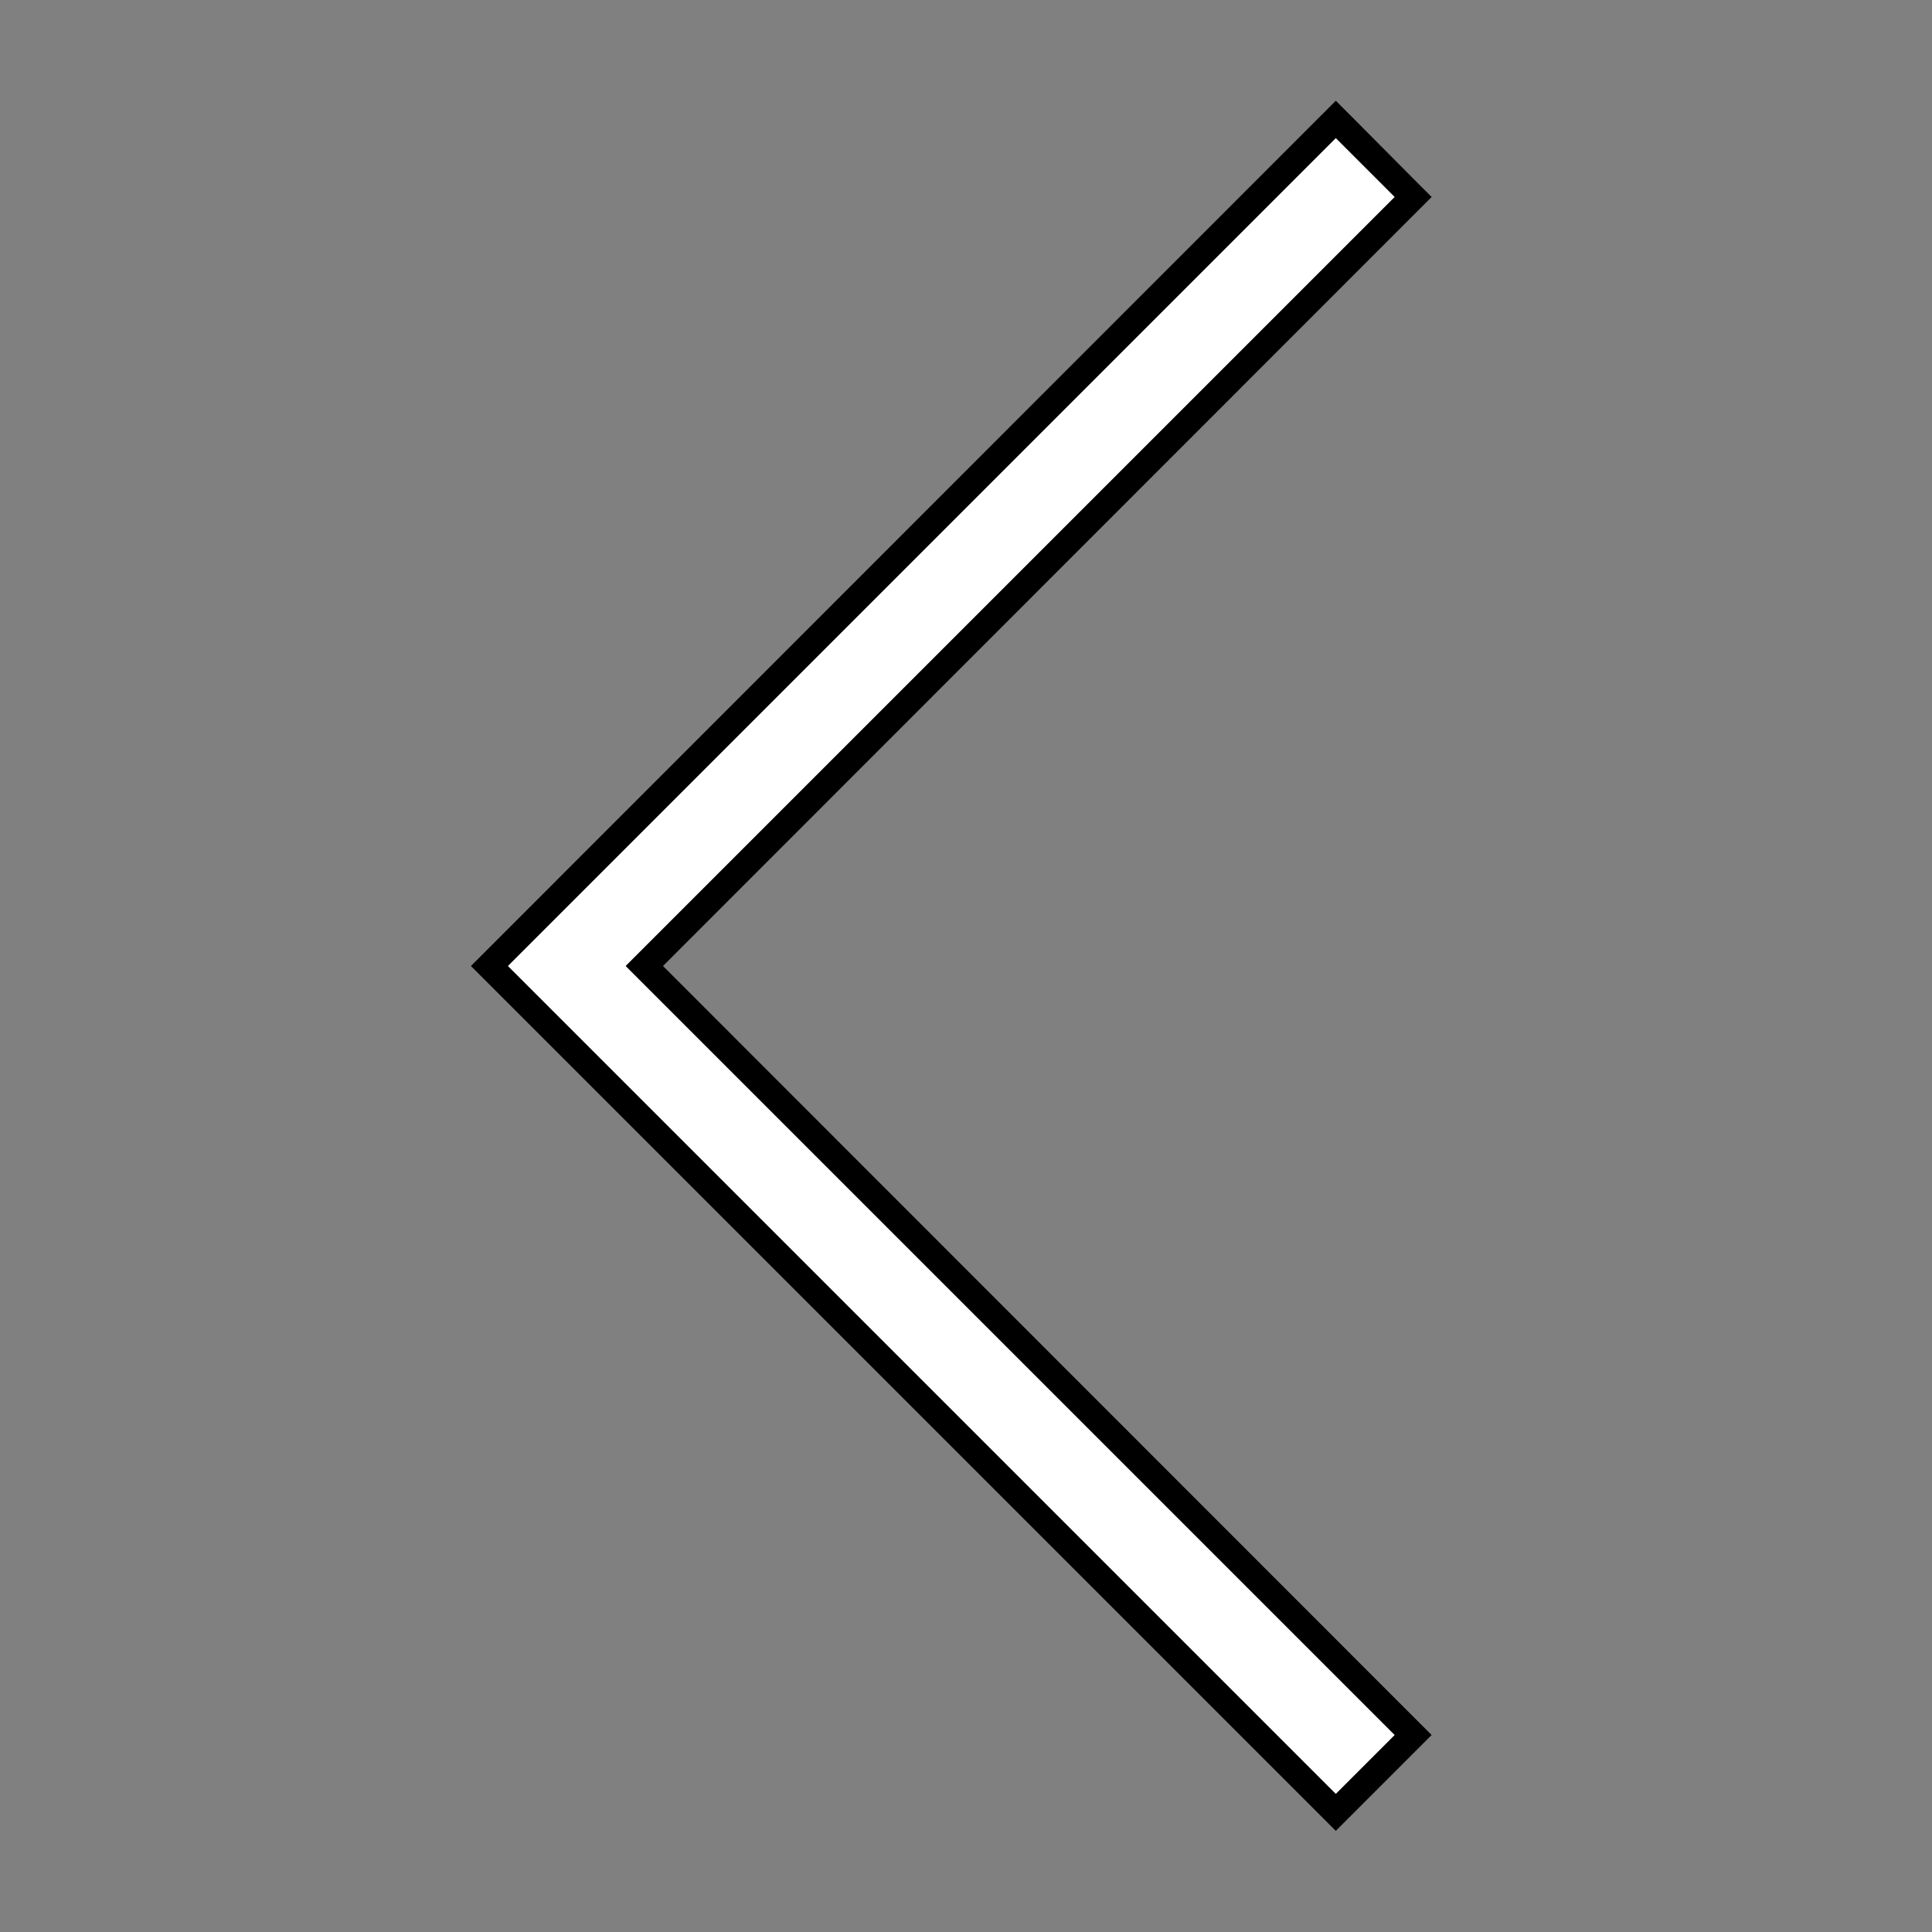 <?xml version="1.0" encoding="utf-8"?>
<!-- Generator: Adobe Illustrator 24.1.2, SVG Export Plug-In . SVG Version: 6.00 Build 0)  -->
<!DOCTYPE svg PUBLIC "-//W3C//DTD SVG 1.1//EN" "http://www.w3.org/Graphics/SVG/1.1/DTD/svg11.dtd">
<svg version="1.1" id="Capa_1" xmlns:x="http://ns.adobe.com/Extensibility/1.0/" xmlns:i="http://ns.adobe.com/AdobeIllustrator/10.0/" xmlns:graph="http://ns.adobe.com/Graphs/1.0/"
	 xmlns="http://www.w3.org/2000/svg" xmlns:xlink="http://www.w3.org/1999/xlink" x="0px" y="0px" width="512px" height="512px"
	 viewBox="0 0 512 512" style="enable-background:new 0 0 512 512;" xml:space="preserve">
<rect x="0" y="0" width="512" height="512" fill="#808080" stroke="none"/>
<style type="text/css">
	.st0{fill:#FFFFFF;}
</style>
<g>
	<g>
		<polygon class="st0" points="129.7,256 354,31.7 374.5,52.2 170.7,256 374.5,459.8 354,480.3 		"/>
		<path d="M354,36.6l15.6,15.6L165.8,256l203.8,203.8L354,475.4L134.6,256L354,36.6 M354,26.7l-4.9,4.9L129.7,251.1l-4.9,4.9
			l4.9,4.9l219.4,219.4l4.9,4.9l4.9-4.9l15.6-15.6l4.9-4.9l-4.9-4.9L175.7,256L374.5,57.1l4.9-4.9l-4.9-4.9L359,31.7L354,26.7
			L354,26.7z"/>
	</g>
</g>
</svg>
